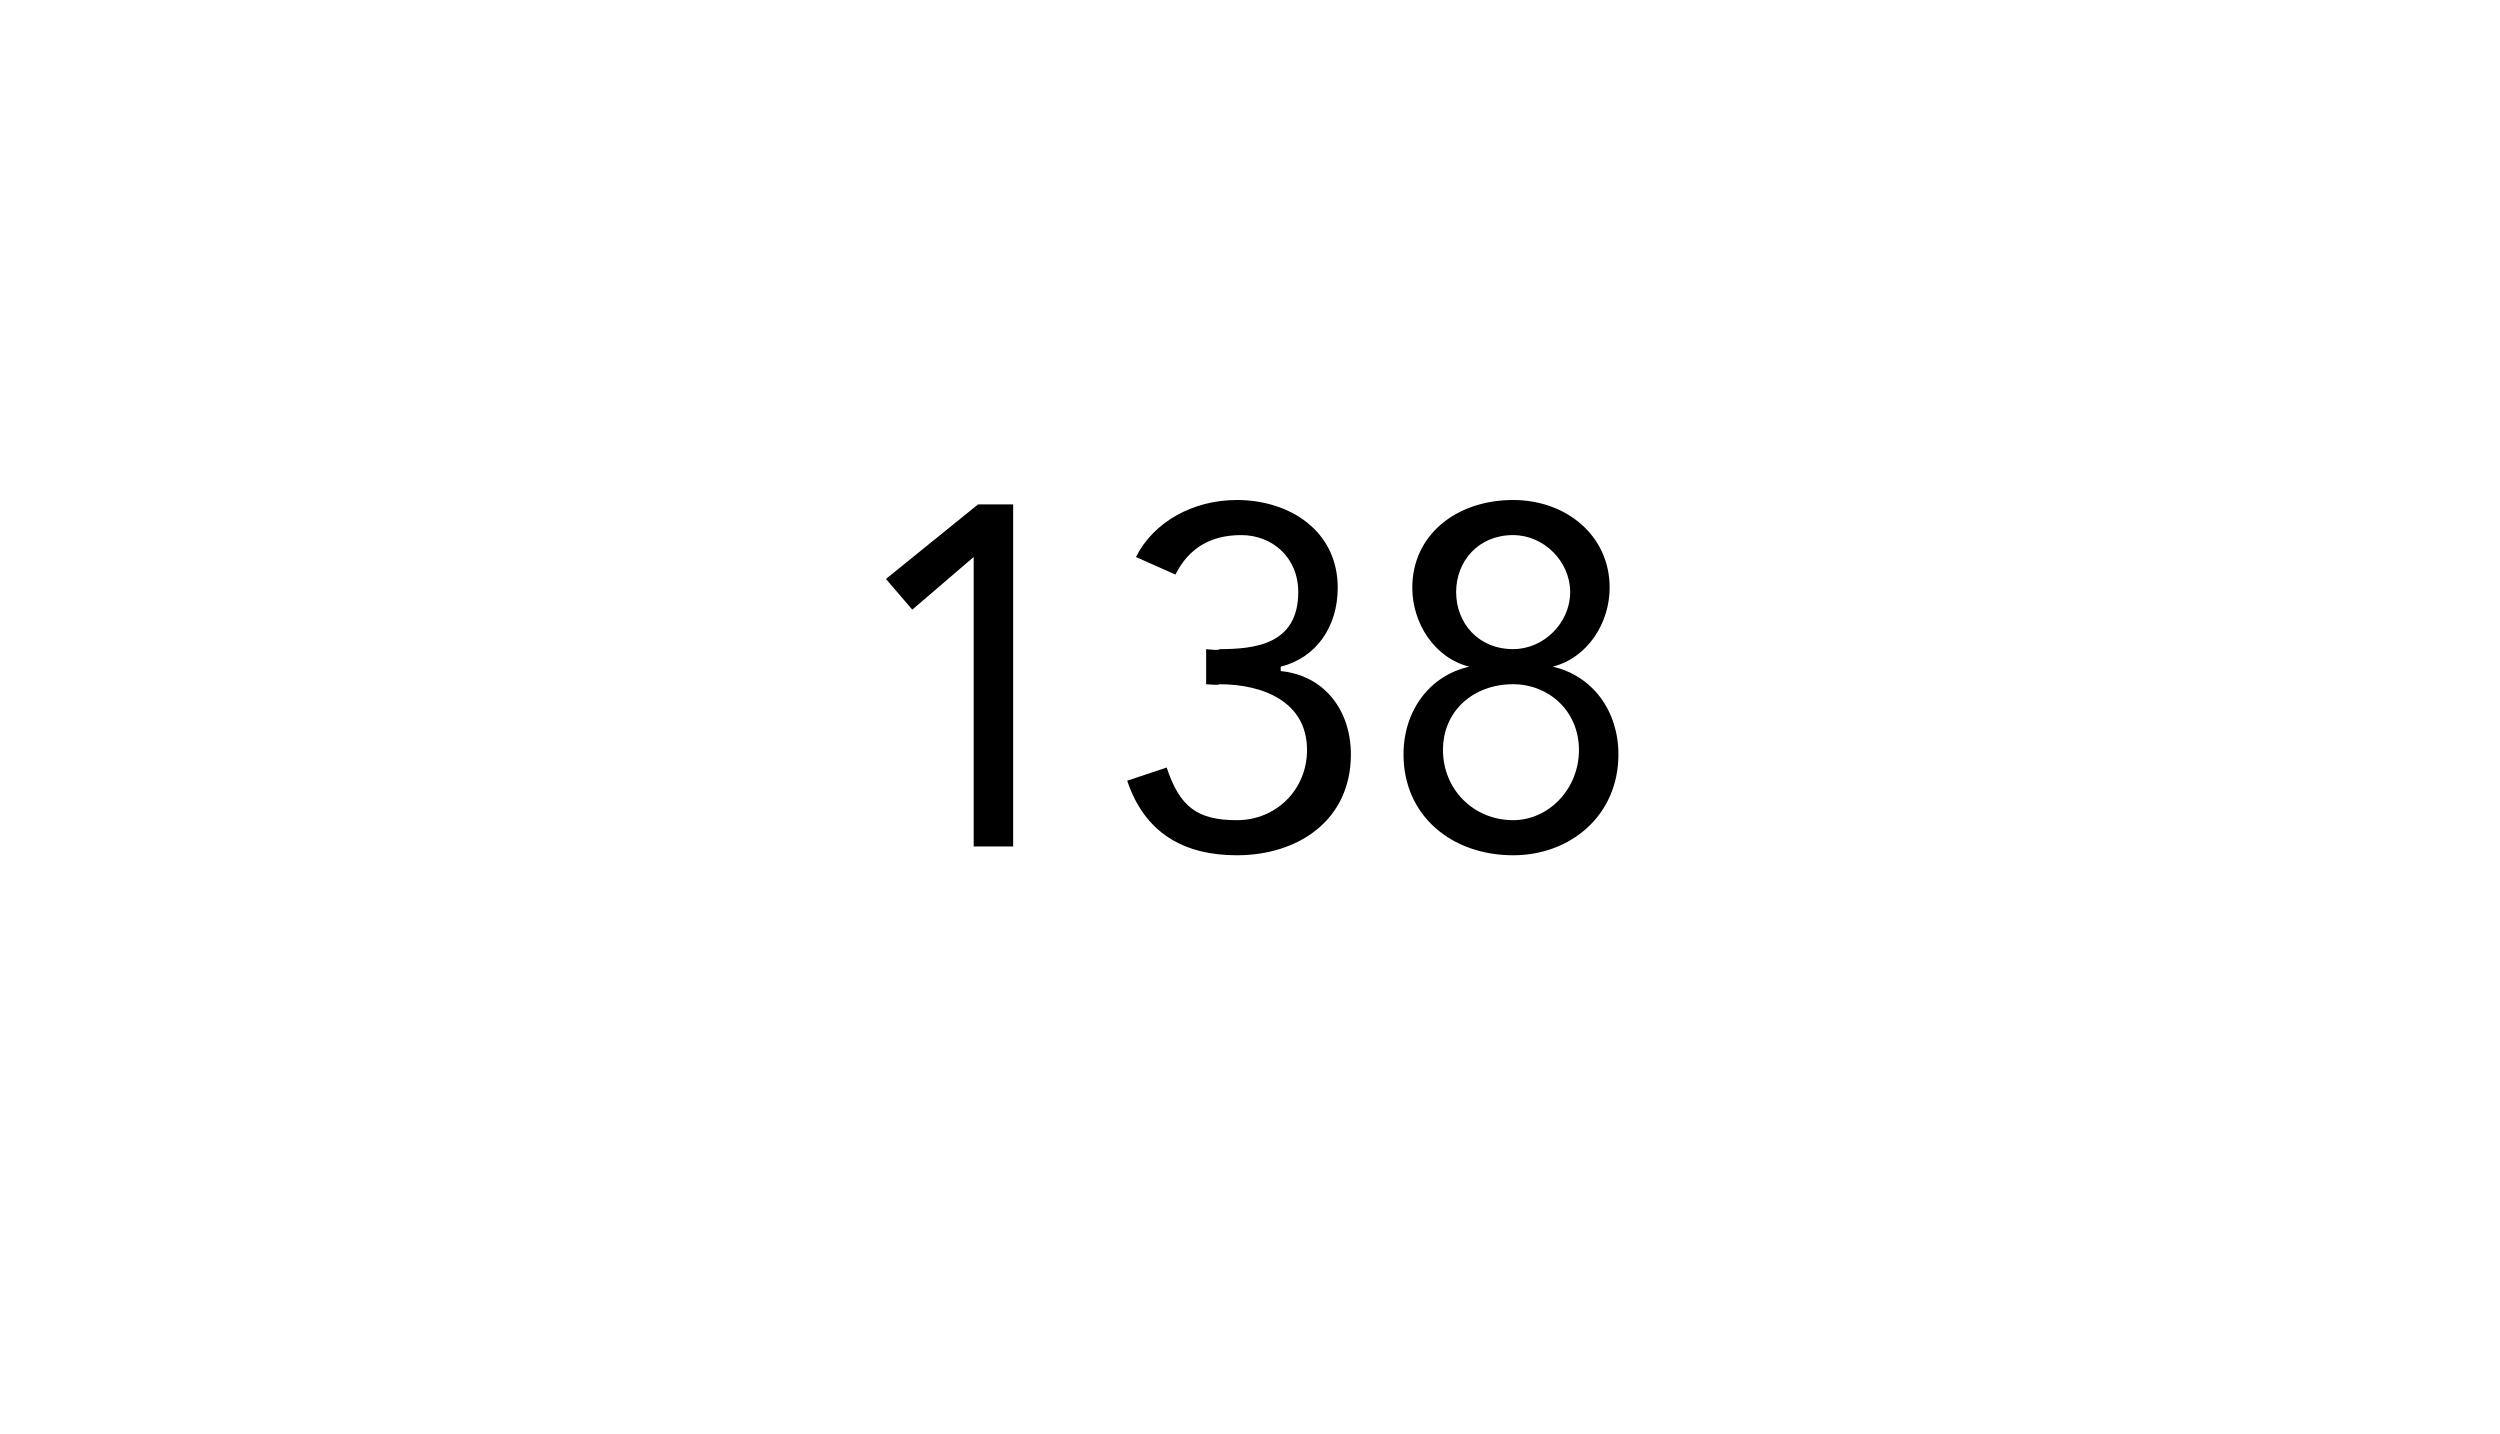 <?xml version="1.0" standalone="no"?><!DOCTYPE svg PUBLIC "-//W3C//DTD SVG 1.1//EN" "http://www.w3.org/Graphics/SVG/1.1/DTD/svg11.dtd"><svg xmlns="http://www.w3.org/2000/svg" version="1.1" width="57px" height="32.7px" viewBox="0 -1 57 32.7" style="top:-1px"><desc>138</desc><defs/><g id="Polygon75913"><path d="m23.1 18.3h-.9v-6.6l-1.4 1.2l-.6-.7l2.1-1.7h.8v7.8zm4.4-4.5s.32.04.3 0c.8 0 1.8-.1 1.8-1.3c0-.8-.6-1.3-1.3-1.3c-.7 0-1.2.3-1.5.9l-.9-.4c.4-.8 1.3-1.3 2.3-1.3c1.2 0 2.3.7 2.3 2c0 .9-.5 1.6-1.3 1.8v.1c1 .1 1.6.9 1.6 1.9c0 1.5-1.2 2.3-2.6 2.3c-1.2 0-2.1-.5-2.5-1.7l.9-.3c.3.9.7 1.2 1.6 1.2c.9 0 1.6-.7 1.6-1.6c0-1.1-1-1.5-2-1.5c.02.03-.3 0-.3 0v-.8zm7-3.4c1.2 0 2.2.8 2.2 2c0 .8-.5 1.6-1.3 1.8c.9.2 1.5 1 1.5 2c0 1.4-1.1 2.3-2.4 2.3c-1.4 0-2.5-.9-2.5-2.3c0-1 .6-1.8 1.5-2c-.8-.2-1.3-1-1.3-1.8c0-1.2 1-2 2.3-2zm0 3.4c.7 0 1.3-.6 1.3-1.3c0-.7-.6-1.3-1.3-1.3c-.8 0-1.3.6-1.3 1.3c0 .7.5 1.3 1.3 1.3zm0 3.9c.8 0 1.5-.7 1.5-1.6c0-.9-.7-1.5-1.5-1.5c-.9 0-1.6.6-1.6 1.5c0 .9.7 1.6 1.6 1.6z" stroke="none" fill="#000"/></g></svg>